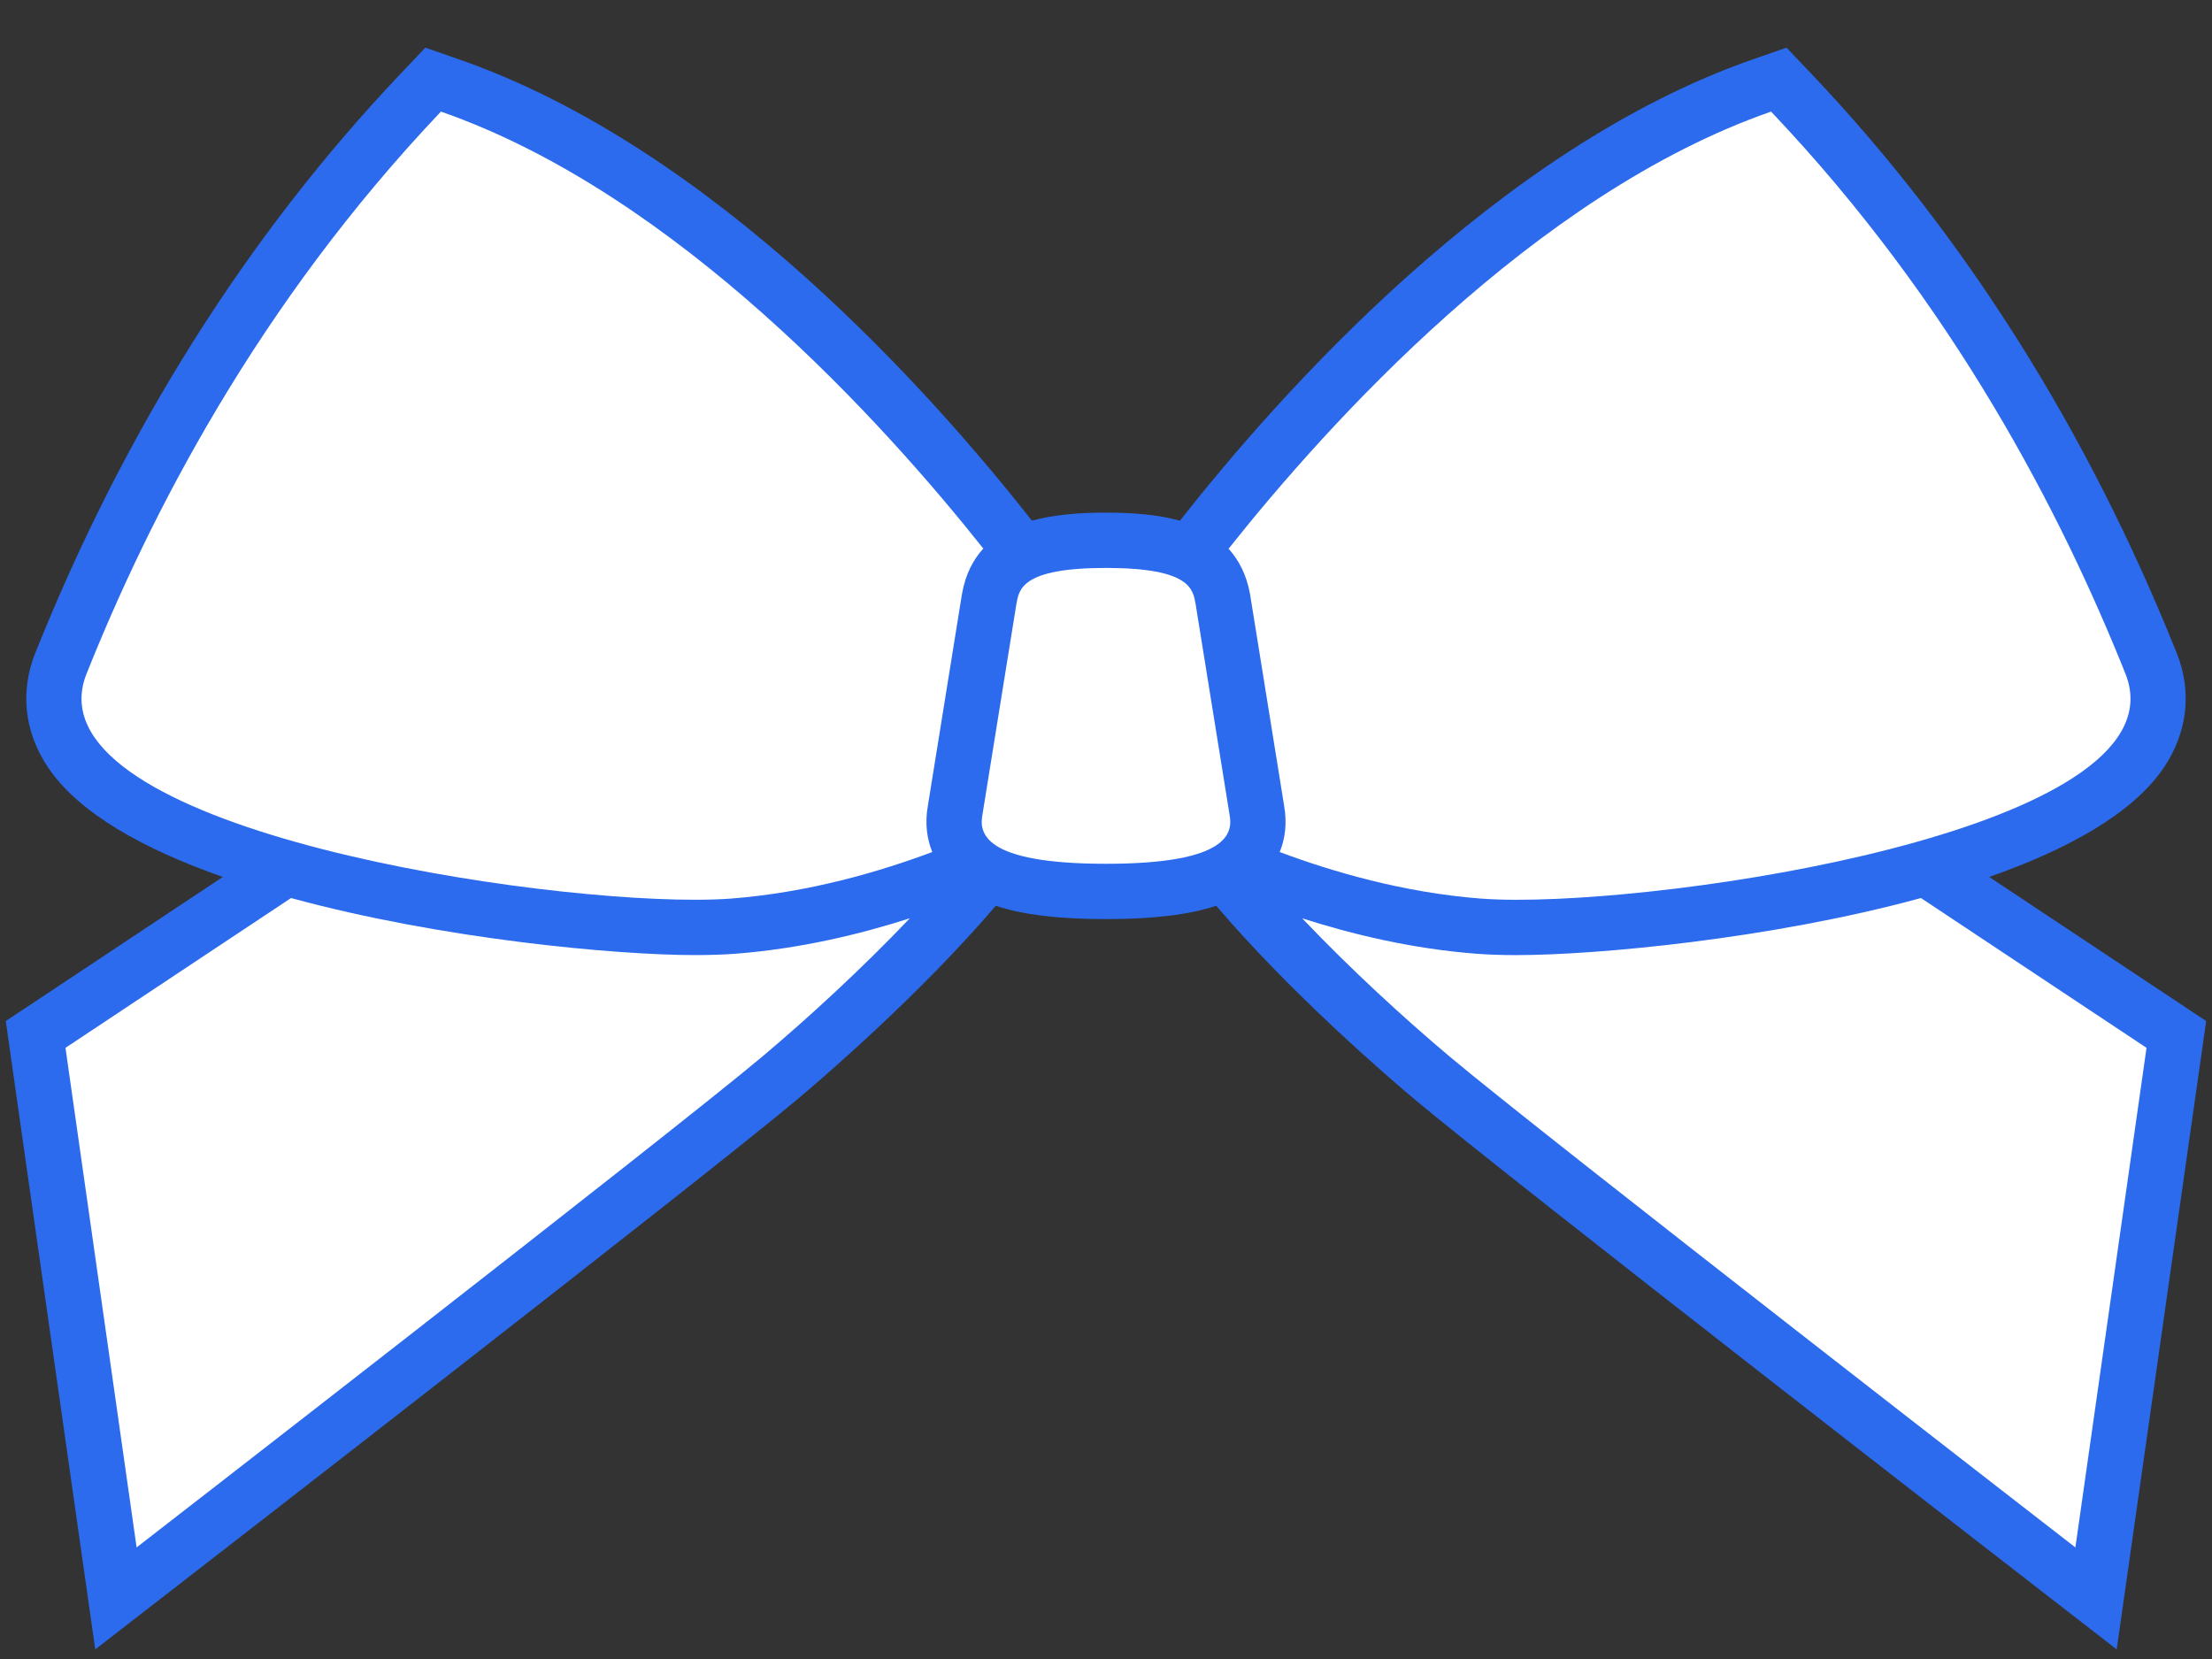 <?xml version="1.0" encoding="UTF-8"?>
<svg id="Export" xmlns="http://www.w3.org/2000/svg" viewBox="0 0 80 60">
  <rect x="0" y="0" width="80" height="60" fill="#333333" stroke="none"/>
  <defs>
    <style>
      .cls-1 {
        fill: #fff;
      }

      .cls-2 {
        fill: #2c6bed;
      }
    </style>
  </defs>
  <path class="cls-2" d="M78.738,36.229l-6.797-4.513c2.831-.994,5.188-2.288,6.311-3.947,.864-1.277,1.032-2.749,.473-4.147-3.227-8.067-7.676-15.12-13.223-20.963l-.889-.936-1.219,.424c-9.233,3.215-17.112,12.09-20.719,16.685-.825-.229-1.757-.292-2.677-.292s-1.852,.063-2.678,.291c-3.607-4.595-11.485-13.469-20.717-16.683l-1.219-.424-.889,.936C8.95,8.502,4.501,15.555,1.274,23.622c-.559,1.398-.391,2.871,.473,4.147,1.123,1.659,3.48,2.953,6.311,3.947l-6.797,4.513-1.052,.698,.178,1.25,2.573,18.069,.485,3.406,2.72-2.107c.786-.609,19.3-14.953,22.677-17.79,.925-.777,4.435-3.789,7.171-6.997,.981,.326,2.269,.482,3.986,.482s3.005-.156,3.986-.482c2.736,3.208,6.246,6.22,7.171,6.997,3.377,2.837,21.89,17.18,22.677,17.79l2.72,2.107,.485-3.406,2.573-18.069,.178-1.25-1.052-.698Z"/>
  <path class="cls-1" d="M54.872,34.542c2.815,0,9.139-.572,14.602-2.063l8.158,5.417-2.573,18.069s-19.23-14.896-22.615-17.74c-1.637-1.375-3.599-3.174-5.349-5.013,1.802,.578,3.962,1.099,6.284,1.28,.433,.034,.935,.051,1.493,.051ZM4.941,55.964s19.23-14.896,22.615-17.74c1.637-1.375,3.599-3.174,5.349-5.013-1.802,.578-3.962,1.099-6.284,1.28-.433,.034-.935,.051-1.493,.051-2.815,0-9.139-.572-14.602-2.063l-8.158,5.417,2.573,18.069ZM43.241,21.846c-.097-.513-.154-1.306-3.241-1.306s-3.144,.793-3.241,1.306l-1.227,7.615c-.123,.649-.002,1.779,4.468,1.779s4.591-1.13,4.468-1.779l-1.227-7.615Zm33.628,2.519c-2.298-5.745-6.187-13.346-12.816-20.329-8.561,2.981-16.064,11.33-19.62,15.81,.369,.409,.646,.933,.774,1.629l.005,.026,.004,.027,1.223,7.594c.123,.685,.025,1.246-.156,1.693,1.893,.709,4.464,1.464,7.252,1.682,.384,.03,.833,.045,1.337,.045,6.927,0,24.139-2.821,21.997-8.176Zm-43.308,4.756l1.223-7.594,.012-.065,.004-.022c.125-.683,.398-1.199,.762-1.601-3.558-4.481-11.058-12.824-19.615-15.803C9.318,11.019,5.429,18.62,3.131,24.365c-2.142,5.355,15.07,8.176,21.997,8.176,.504,0,.953-.015,1.337-.045,2.788-.218,5.359-.972,7.252-1.682-.181-.447-.28-1.008-.156-1.693Z"/>
</svg>